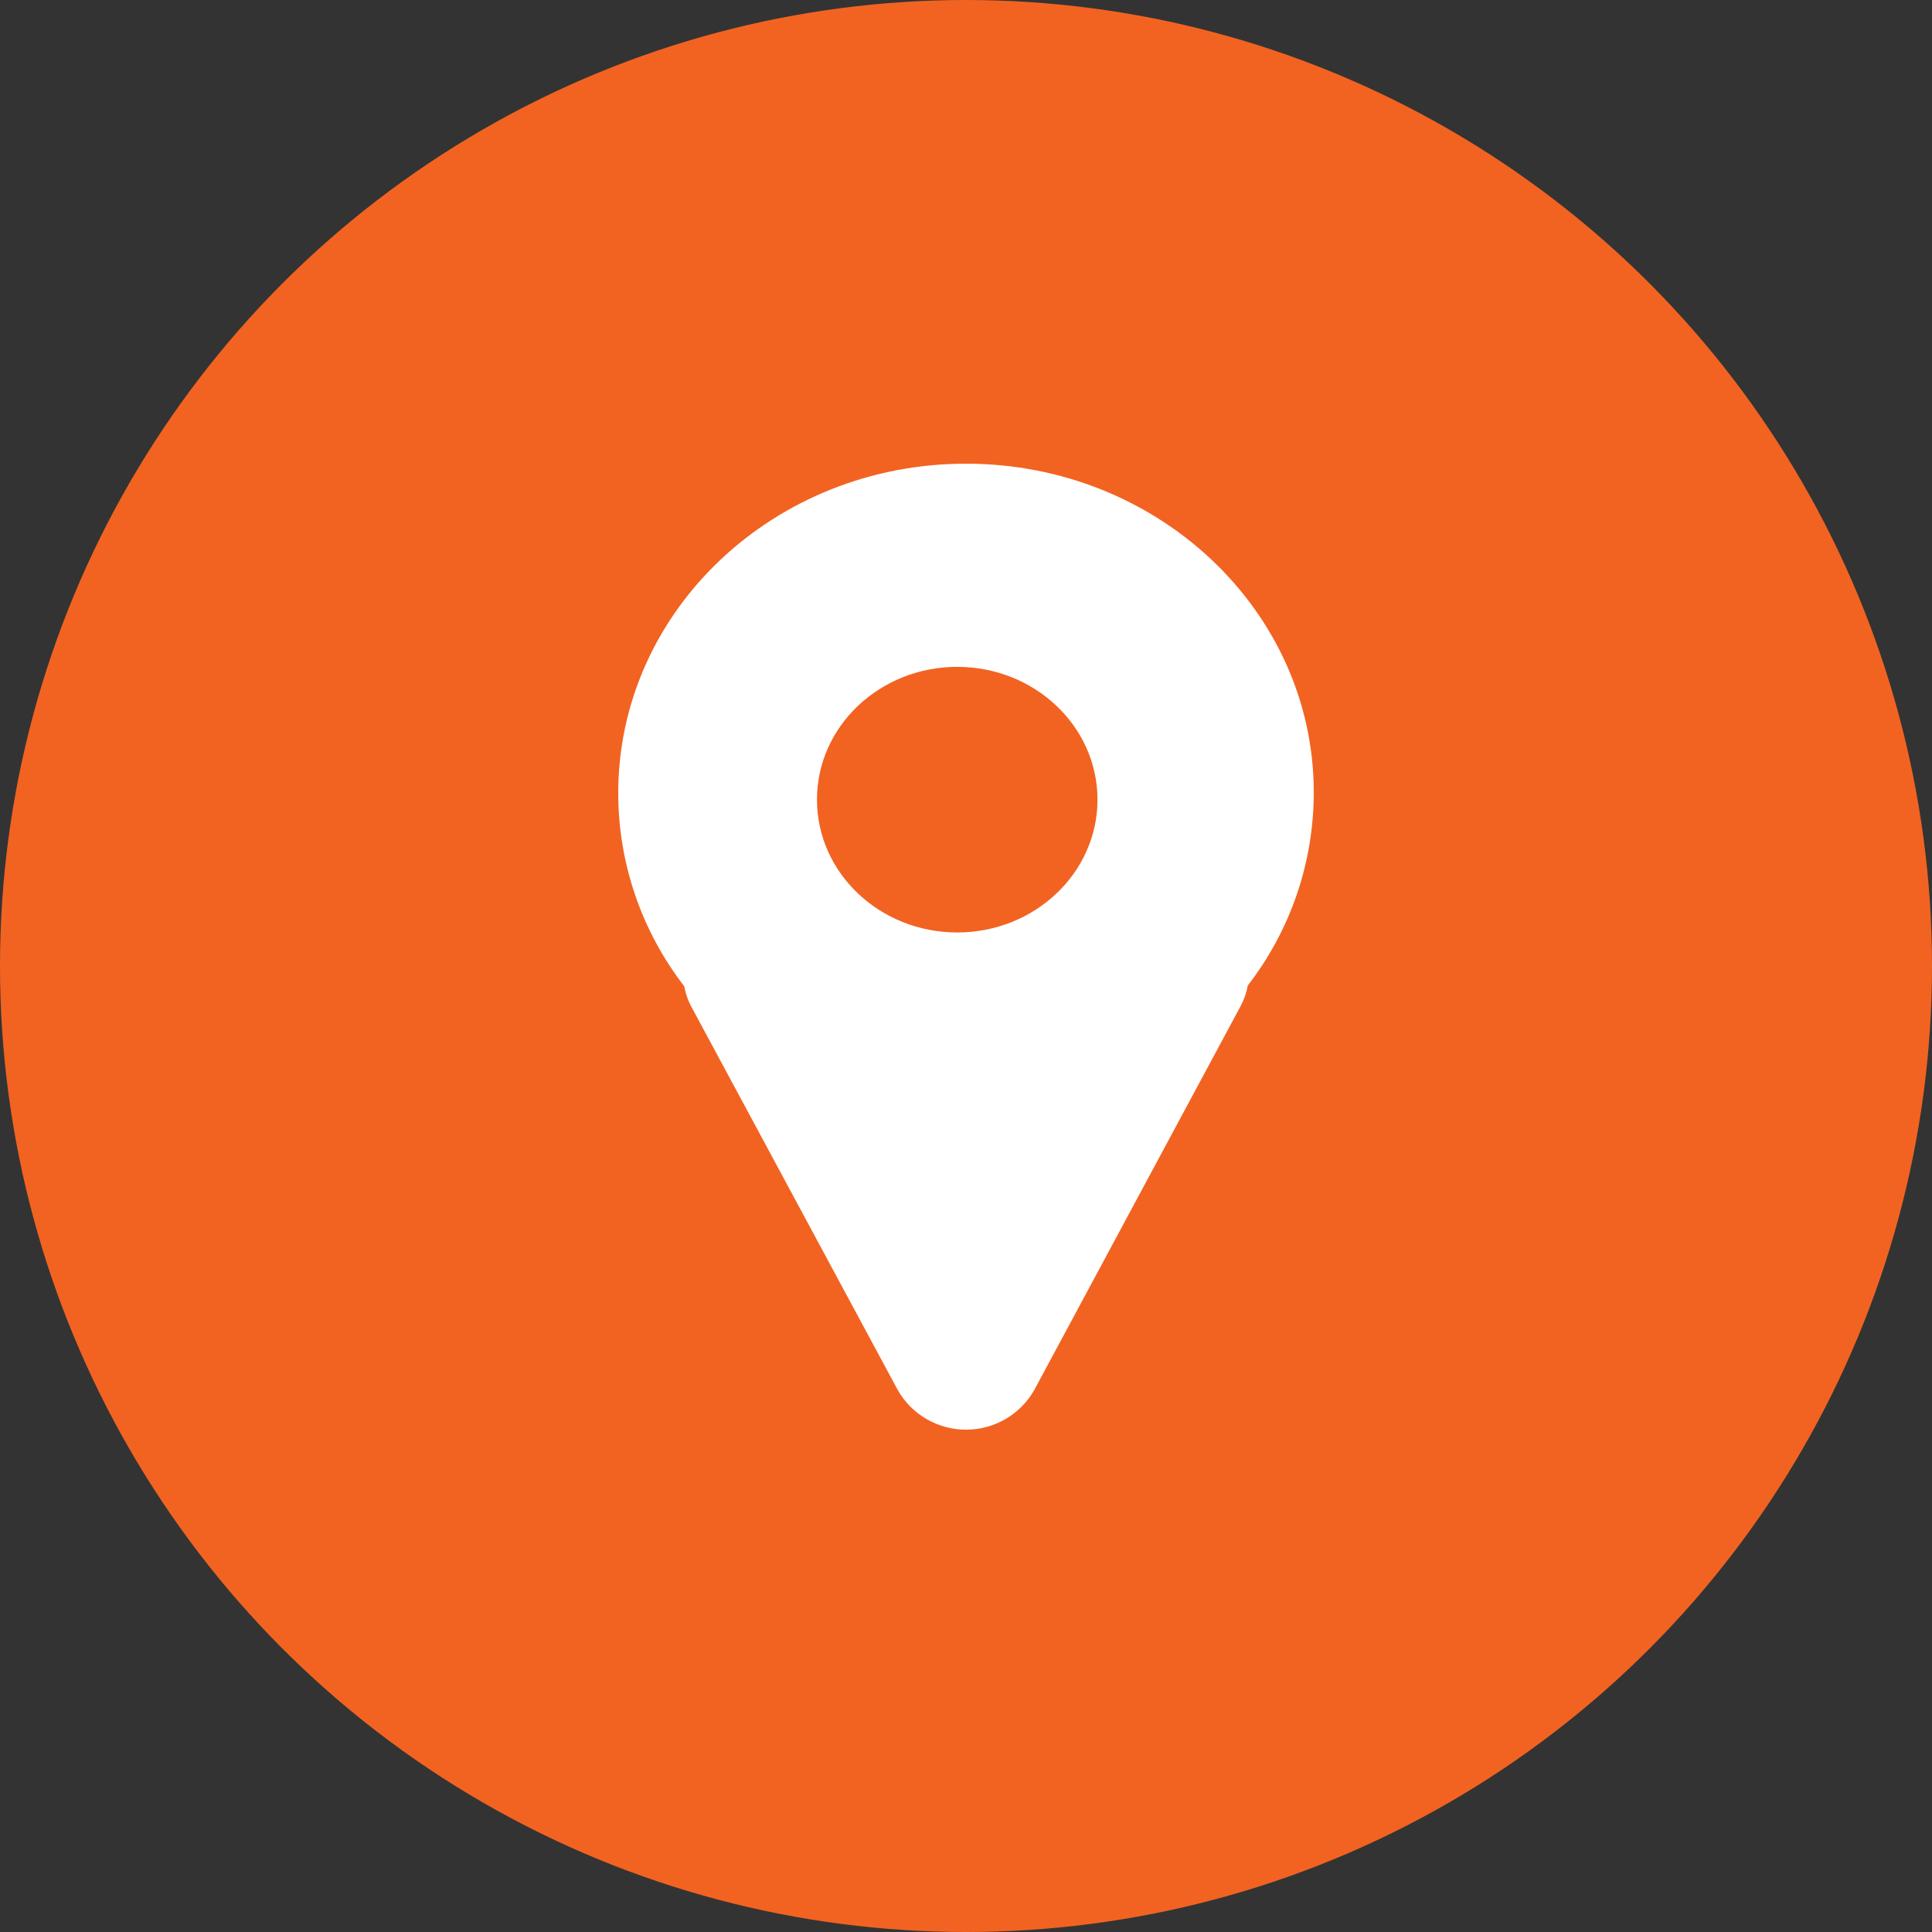 <svg width="50" height="50" viewBox="0 0 50 50" fill="none" xmlns="http://www.w3.org/2000/svg">
    <rect x="0" y="0" width="50" height="50" fill="#333333" stroke="none"/>
    <circle cx="25" cy="25" r="25" fill="#F26321"/>
<path d="M25 12C20.029 12 16 15.816 16 20.524C15.999 22.333 16.6 24.091 17.708 25.524C17.741 25.708 17.802 25.886 17.89 26.05L23.234 35.974C23.411 36.286 23.668 36.545 23.978 36.725C24.288 36.905 24.641 37 25 37C25.359 37 25.712 36.905 26.022 36.725C26.332 36.545 26.589 36.286 26.766 35.974L32.11 26.032C32.198 25.867 32.26 25.689 32.292 25.506C33.4 24.073 34.001 22.314 34 20.506C34 15.816 29.971 12 25 12ZM24.773 24.132C22.769 24.132 21.143 22.592 21.143 20.695C21.143 18.797 22.769 17.258 24.773 17.258C26.777 17.258 28.403 18.797 28.403 20.695C28.403 22.592 26.777 24.132 24.773 24.132Z" fill="white"/>
</svg>
